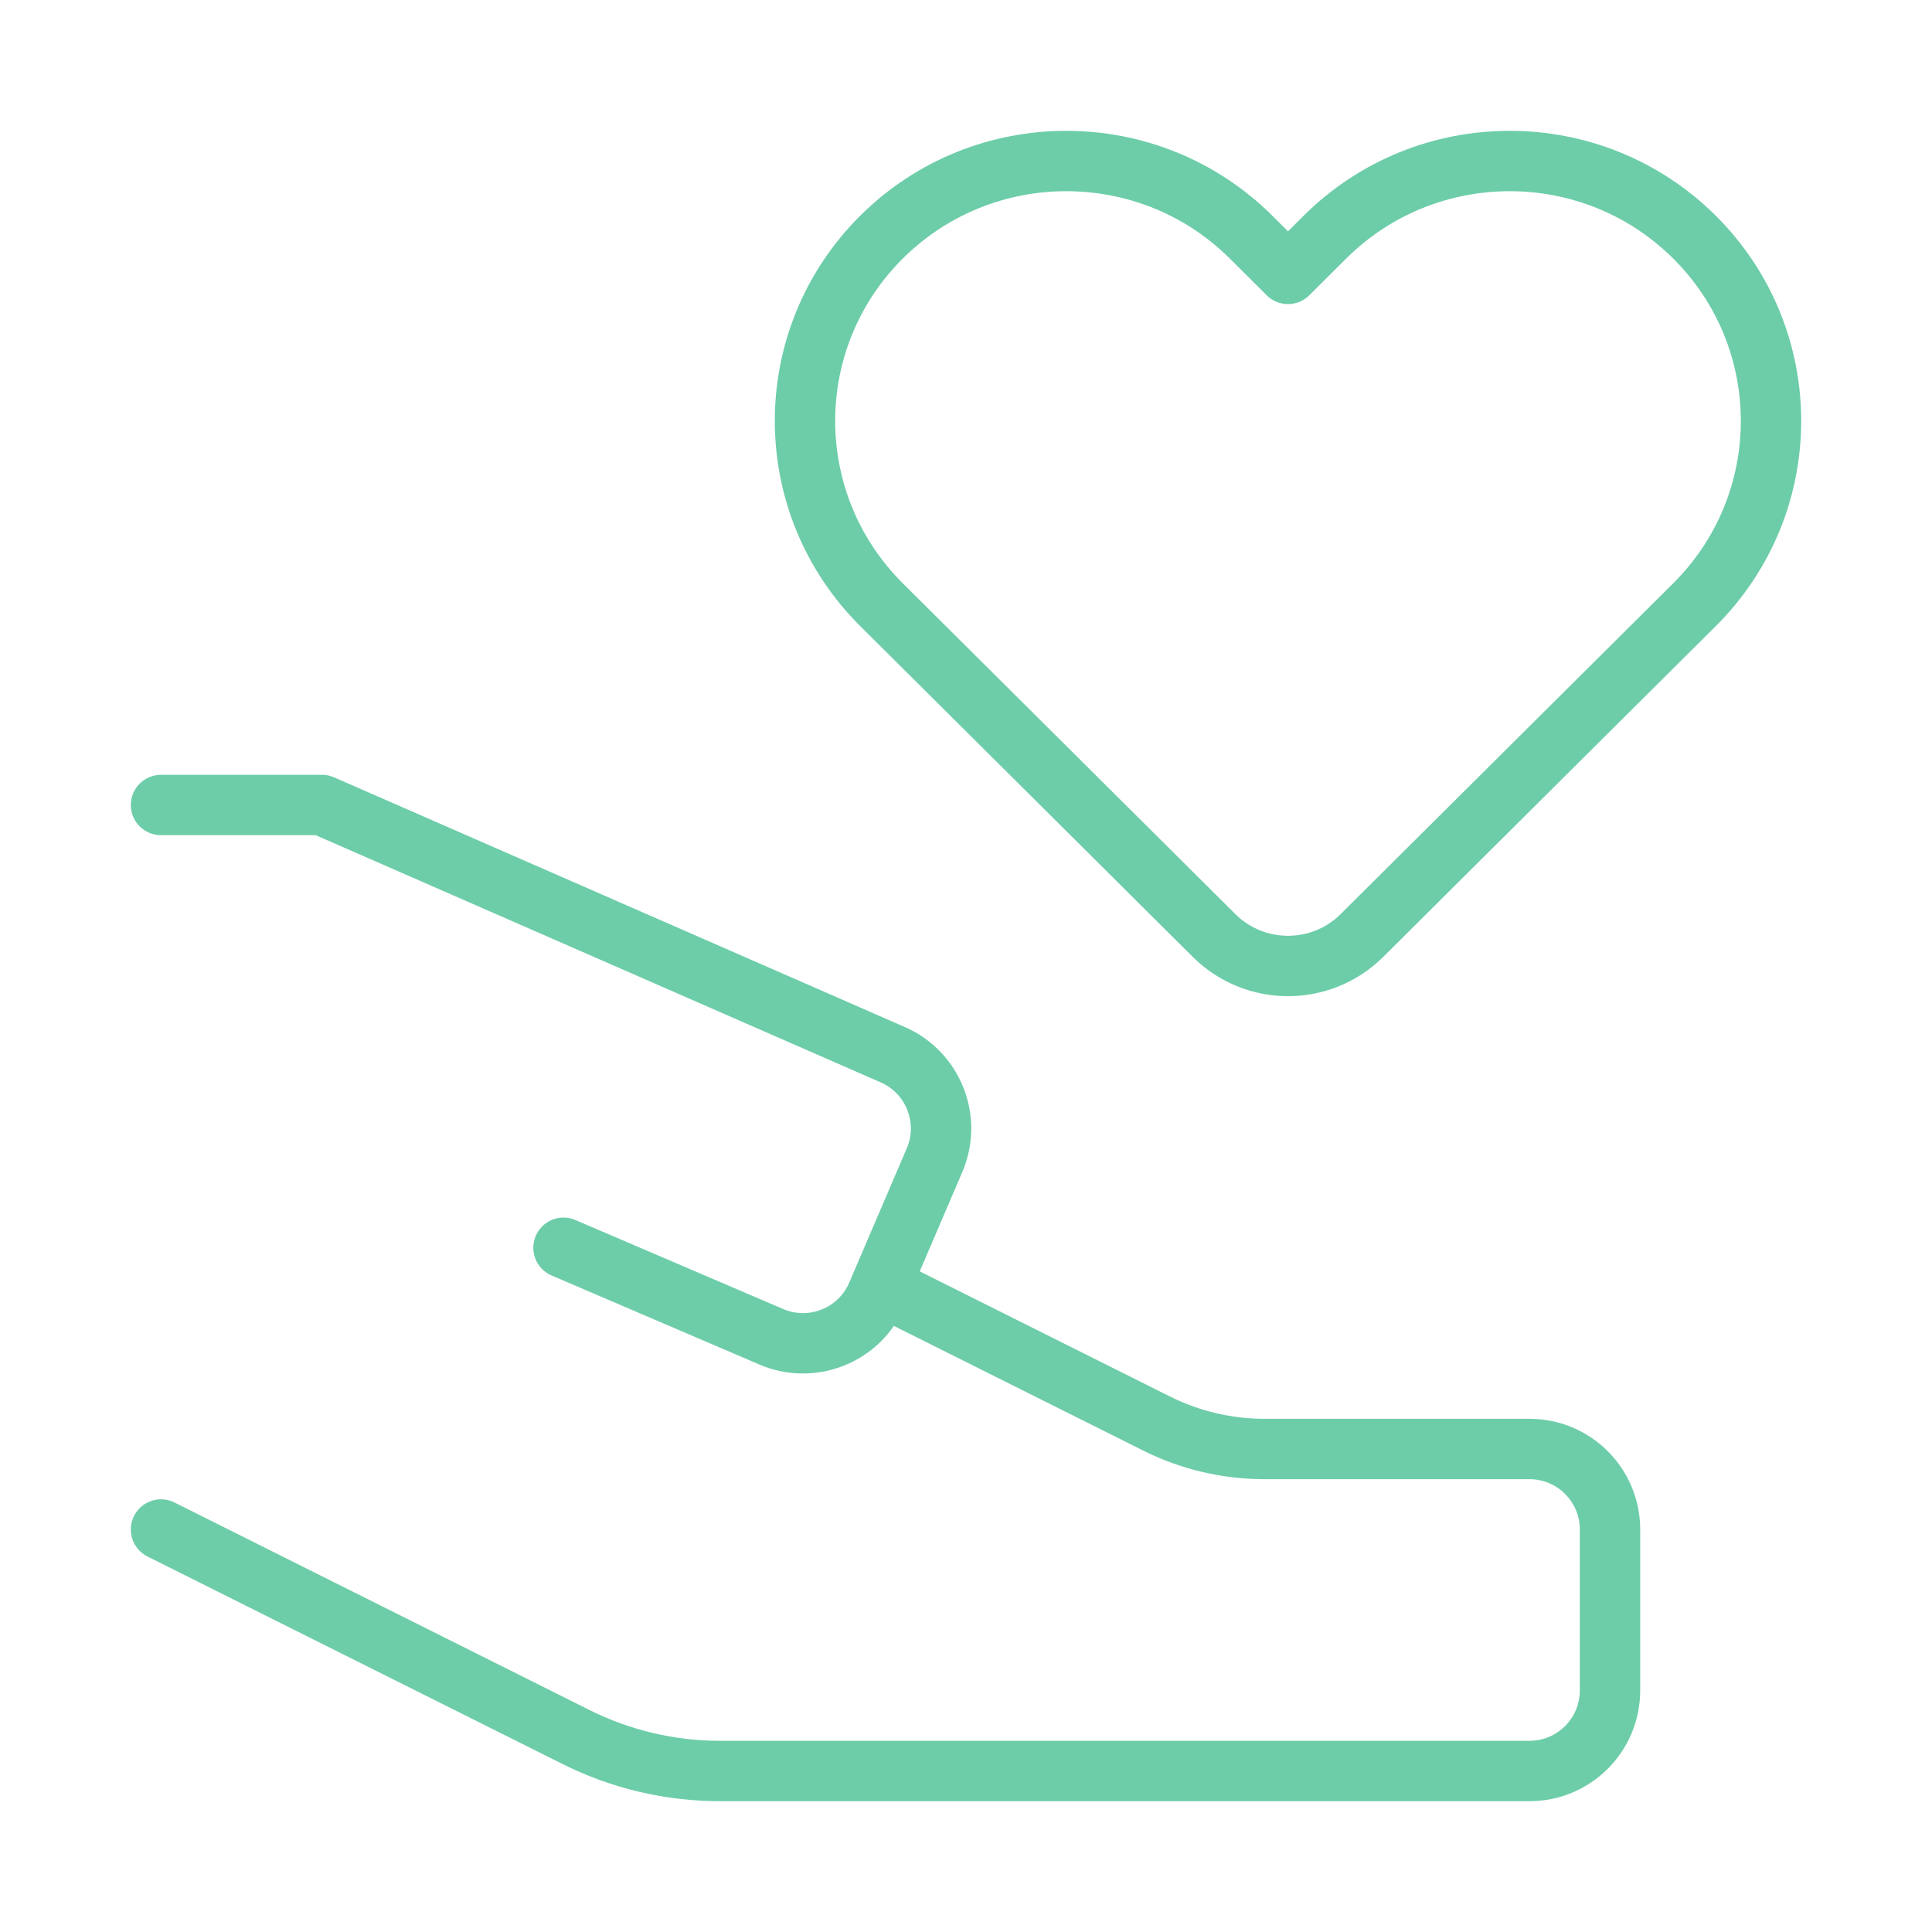 <?xml version="1.0" encoding="UTF-8"?>
<svg xmlns="http://www.w3.org/2000/svg" width="48" height="48" viewBox="0 0 48 48" fill="none">
  <path d="M32.918 5.891L32 6.805L31.082 5.891C28.547 3.37 24.436 3.37 21.901 5.891C19.366 8.413 19.366 12.502 21.901 15.024L30.164 23.243C31.178 24.252 32.822 24.252 33.836 23.243L42.099 15.024C44.634 12.502 44.634 8.413 42.099 5.891C39.563 3.37 35.453 3.37 32.918 5.891Z" stroke="#6dcda9" stroke-width="1.5" stroke-linejoin="round"></path>
  <path d="M4 20H8L22.181 26.204C23.188 26.645 23.651 27.815 23.218 28.825L21.788 32.162C21.353 33.177 20.177 33.647 19.162 33.212L14 31" stroke="#6dcda9" stroke-width="1.5" stroke-linecap="round" stroke-linejoin="round"></path>
  <path d="M4.335 37.329C3.965 37.144 3.514 37.294 3.329 37.665C3.144 38.035 3.294 38.486 3.665 38.671L4.335 37.329ZM22.335 31.329L21.665 30.994L20.994 32.335L21.665 32.671L22.335 31.329ZM28.733 35.367L29.069 34.696L28.733 35.367ZM31.416 36.75H38V35.25H31.416V36.75ZM39.25 38V42H40.75V38H39.25ZM38 43.25H17.889V44.75H38V43.25ZM14.646 42.485L4.335 37.329L3.665 38.671L13.975 43.826L14.646 42.485ZM29.069 34.696L22.335 31.329L21.665 32.671L28.398 36.037L29.069 34.696ZM17.889 43.25C16.763 43.25 15.653 42.988 14.646 42.485L13.975 43.826C15.19 44.434 16.53 44.75 17.889 44.75V43.25ZM39.25 42C39.25 42.69 38.69 43.25 38 43.25V44.75C39.519 44.75 40.75 43.519 40.75 42H39.25ZM38 36.75C38.69 36.75 39.25 37.31 39.25 38H40.75C40.75 36.481 39.519 35.25 38 35.25V36.75ZM31.416 35.25C30.601 35.25 29.797 35.06 29.069 34.696L28.398 36.037C29.335 36.506 30.369 36.75 31.416 36.75V35.25Z" fill="#6dcda9"></path>
</svg>
